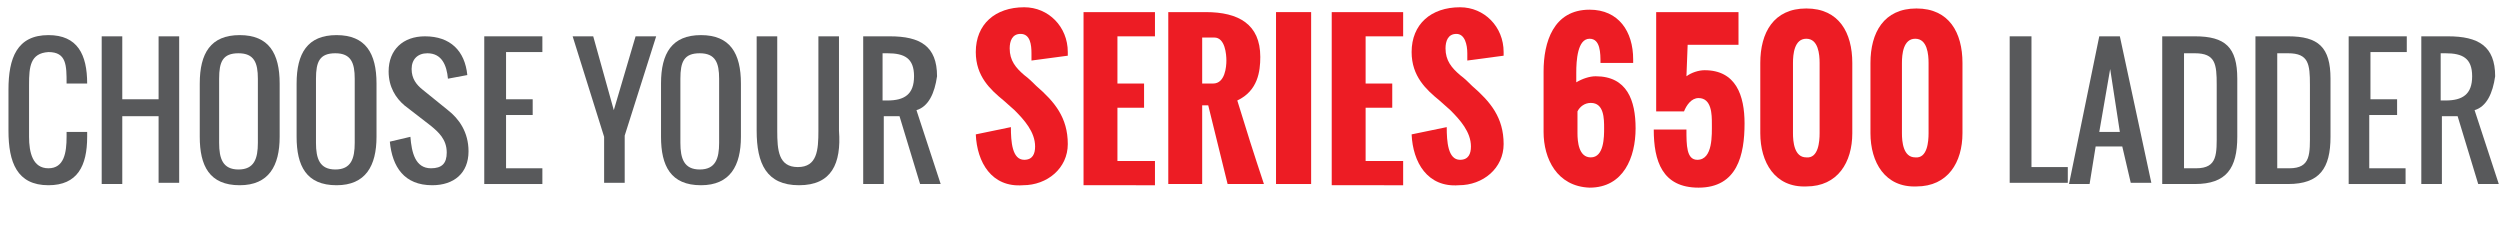 <?xml version="1.0" encoding="utf-8"?>
<!-- Generator: Adobe Illustrator 22.1.0, SVG Export Plug-In . SVG Version: 6.00 Build 0)  -->
<svg version="1.1" id="Layer_1" xmlns="http://www.w3.org/2000/svg" xmlns:xlink="http://www.w3.org/1999/xlink" x="0px" y="0px"
	 viewBox="0 0 206.5 20.3" style="enable-background:new 0 0 206.5 20.3;" xml:space="preserve">
<style type="text/css">
	.st0{enable-background:new    ;}
	.st1{fill:#58595B;}
	.st2{fill:#ED1C24;}
</style>
<title>6500</title>
<g class="st0">
	<path class="st1" d="M4,15.3c-2.6,0-3.3-1.9-3.3-4.5V7.4c0-2.6,0.7-4.5,3.3-4.5c2.4,0,3.2,1.6,3.2,4H5.5c0-1.5,0-2.6-1.5-2.6
		C2.5,4.4,2.4,5.5,2.4,7v4.3c0,1.3,0.3,2.6,1.6,2.6c1.3,0,1.5-1.3,1.5-2.6v-0.4h1.7v0.4C7.2,13.7,6.4,15.3,4,15.3z"/>
	<path class="st1" d="M10.1,9.6v5.6H8.4V3h1.7v5.2h3V3h1.7v12.1h-1.7V9.6H10.1z"/>
	<path class="st1" d="M23.1,6.9v4.4c0,2.4-0.9,4-3.3,4c-2.5,0-3.3-1.6-3.3-4V6.9c0-2.5,0.9-4,3.3-4C22.2,2.9,23.1,4.4,23.1,6.9z
		 M18.1,6.5v5.3c0,1.3,0.3,2.2,1.6,2.2s1.6-0.9,1.6-2.2V6.5c0-1.3-0.3-2.1-1.6-2.1S18.1,5.1,18.1,6.5z"/>
	<path class="st1" d="M31.1,6.9v4.4c0,2.4-0.9,4-3.3,4c-2.5,0-3.3-1.6-3.3-4V6.9c0-2.5,0.9-4,3.3-4C30.2,2.9,31.1,4.4,31.1,6.9z
		 M26.1,6.5v5.3c0,1.3,0.3,2.2,1.6,2.2s1.6-0.9,1.6-2.2V6.5c0-1.3-0.3-2.1-1.6-2.1S26.1,5.1,26.1,6.5z"/>
	<path class="st1" d="M35.3,4.4c-0.8,0-1.3,0.5-1.3,1.3c0,0.8,0.4,1.3,0.9,1.7L37,9.1c0.9,0.7,1.7,1.8,1.7,3.4c0,1.8-1.2,2.8-3,2.8
		c-2.3,0-3.3-1.5-3.5-3.6l1.7-0.4c0.1,1.3,0.4,2.6,1.7,2.6c0.9,0,1.3-0.4,1.3-1.3c0-1.1-0.7-1.7-1.3-2.2l-2.2-1.7
		c-0.7-0.6-1.3-1.5-1.3-2.8c0-1.8,1.2-2.9,3-2.9c2.1,0,3.3,1.2,3.5,3.2L37,6.5C36.9,5.4,36.5,4.4,35.3,4.4z"/>
	<path class="st1" d="M41.8,9.6v4.3h3v1.3H40V3h4.8v1.3h-3v3.9h2.2v1.3H41.8z"/>
</g>
<g class="st0">
	<path class="st1" d="M49.9,11.3L47.3,3h1.7l1.7,6.1L52.5,3h1.7l-2.6,8.2v3.9h-1.7V11.3z"/>
</g>
<g class="st0">
	<path class="st1" d="M61.2,6.9v4.4c0,2.4-0.9,4-3.3,4c-2.5,0-3.3-1.6-3.3-4V6.9c0-2.5,0.9-4,3.3-4C60.3,2.9,61.2,4.4,61.2,6.9z
		 M56.2,6.5v5.3c0,1.3,0.3,2.2,1.6,2.2s1.6-0.9,1.6-2.2V6.5c0-1.3-0.3-2.1-1.6-2.1S56.2,5.1,56.2,6.5z"/>
	<path class="st1" d="M66,15.3c-2.7,0-3.5-1.8-3.5-4.5V3h1.7v7.8c0,1.6,0.1,3,1.7,3c1.6,0,1.7-1.4,1.7-3V3h1.7v7.8
		C69.5,13.5,68.7,15.3,66,15.3z"/>
	<path class="st1" d="M75.7,9.1l2,6.1h-1.7l-1.7-5.6h-1.3v5.6h-1.7V3h2.2c2.5,0,3.9,0.8,3.9,3.3C77.2,7.7,76.7,8.8,75.7,9.1z
		 M73.3,4.4h-0.4v3.9h0.4c1.4,0,2.2-0.5,2.2-2S74.7,4.4,73.3,4.4z"/>
</g>
<g class="st0">
	<path class="st2" d="M80.6,11.1l2.9-0.6c0,1.2,0.1,2.7,1.1,2.7c0.7,0,0.9-0.5,0.9-1.1c0-1.2-0.9-2.2-1.7-3l-0.9-0.8
		c-1.1-0.9-2.3-2-2.3-4c0-2.3,1.6-3.7,4-3.7c2,0,3.6,1.6,3.6,3.7c0,0,0,0.1,0,0.3l-3,0.4c0-0.2,0-0.4,0-0.6c0-0.7-0.1-1.6-0.9-1.6
		c-0.7,0-0.9,0.6-0.9,1.2c0,1,0.5,1.6,1.2,2.2c0.4,0.3,0.7,0.6,1,0.9c1.5,1.3,2.6,2.6,2.6,4.8c0,2-1.7,3.4-3.7,3.4
		C81.9,15.5,80.7,13.4,80.6,11.1z"/>
	<path class="st2" d="M89.5,15.2V1h5.9v2h-3.1v3.9h2.2v2h-2.2v4.4h3.1v2H89.5z"/>
	<path class="st2" d="M96.5,15.2V1h3.1c2.7,0,4.5,1,4.5,3.7c0,1.2-0.2,2.8-1.9,3.6c0.7,2.3,1.4,4.5,2.2,6.9h-3l-1.6-6.5h-0.5v6.5
		H96.5z M99.4,6.9h0.8c1,0,1.1-1.4,1.1-1.9c0-0.5-0.1-1.9-1-1.9h-1V6.9z"/>
	<path class="st2" d="M105.4,15.2V1h2.9v14.2H105.4z"/>
	<path class="st2" d="M110,15.2V1h5.9v2h-3.1v3.9h2.2v2h-2.2v4.4h3.1v2H110z"/>
	<path class="st2" d="M116.6,11.1l2.9-0.6c0,1.2,0.1,2.7,1.1,2.7c0.7,0,0.9-0.5,0.9-1.1c0-1.2-0.9-2.2-1.7-3l-0.9-0.8
		c-1.1-0.9-2.3-2-2.3-4c0-2.3,1.6-3.7,4-3.7c2,0,3.6,1.6,3.6,3.7c0,0,0,0.1,0,0.3l-3,0.4c0-0.2,0-0.4,0-0.6c0-0.7-0.2-1.6-0.9-1.6
		c-0.7,0-0.9,0.6-0.9,1.2c0,1,0.5,1.6,1.2,2.2c0.4,0.3,0.7,0.6,1,0.9c1.5,1.3,2.6,2.6,2.6,4.8c0,2-1.7,3.4-3.7,3.4
		C117.9,15.5,116.7,13.4,116.6,11.1z"/>
	<path class="st2" d="M127.5,10.9v-5c0-2.4,0.8-5.1,3.8-5.1c2.4,0,3.6,1.8,3.6,4.1v0.3h-2.7c0-0.8,0-2-0.9-2c-1,0-1.1,1.8-1.1,2.8
		l0,0.8c0.5-0.3,1.1-0.5,1.6-0.5c2.6,0,3.3,2,3.3,4.3c0,2.4-1,4.9-3.8,4.9C128.6,15.4,127.5,13.1,127.5,10.9z M130.3,9.2V11
		c0,0.7,0.1,2,1.1,2c1.1,0,1.1-1.7,1.1-2.4c0-0.8,0-2.1-1.1-2.1C130.9,8.5,130.5,8.8,130.3,9.2z"/>
	<path class="st2" d="M136.6,10.7h2.7c0,1.3,0,2.5,0.9,2.5c1.3,0,1.2-2.1,1.2-3c0-0.7,0-2.1-1.1-2.1c-0.6,0-1,0.6-1.2,1.1h-2.3V1
		h6.8v2.7h-4.2l-0.1,2.6c0.4-0.3,1-0.5,1.5-0.5c2.6,0,3.3,2.1,3.3,4.4c0,2.6-0.6,5.3-3.8,5.3C137.3,15.5,136.6,13.3,136.6,10.7z"/>
	<path class="st2" d="M145.4,11V5.2c0-2.5,1.1-4.5,3.8-4.5c2.7,0,3.8,2,3.8,4.5V11c0,2.4-1.2,4.4-3.8,4.4
		C146.6,15.5,145.4,13.4,145.4,11z M150.3,11V5.2c0-0.7-0.1-2-1.1-2c-1,0-1.1,1.3-1.1,2V11c0,0.7,0.1,2,1.1,2
		C150.2,13.1,150.3,11.7,150.3,11z"/>
	<path class="st2" d="M154.5,11V5.2c0-2.5,1.1-4.5,3.8-4.5c2.7,0,3.8,2,3.8,4.5V11c0,2.4-1.2,4.4-3.8,4.4
		C155.7,15.5,154.5,13.4,154.5,11z M159.3,11V5.2c0-0.7-0.1-2-1.1-2c-1,0-1.1,1.3-1.1,2V11c0,0.7,0.1,2,1.1,2
		C159.2,13.1,159.3,11.7,159.3,11z"/>
</g>
<g class="st0">
	<path class="st1" d="M166.1,3h1.7v10.8h3v1.3h-4.8V3z"/>
	<path class="st1" d="M172.6,15.2h-1.7L173.4,3h1.7l2.6,12.1H176l-0.7-3h-2.2L172.6,15.2z M174.3,5.7l-0.9,5.2h1.7L174.3,5.7z"/>
	<path class="st1" d="M181.3,15.2h-2.7V3h2.7c2.5,0,3.5,0.9,3.5,3.5v4.8C184.8,13.9,183.9,15.2,181.3,15.2z M181.3,4.4h-0.9v9.5h1
		c1.8,0,1.7-1.2,1.7-3V7C183.1,5.3,183,4.4,181.3,4.4z"/>
	<path class="st1" d="M189,15.2h-2.7V3h2.7c2.5,0,3.5,0.9,3.5,3.5v4.8C192.5,13.9,191.6,15.2,189,15.2z M189,4.4h-0.9v9.5h1
		c1.8,0,1.7-1.2,1.7-3V7C190.8,5.3,190.7,4.4,189,4.4z"/>
	<path class="st1" d="M195.7,9.6v4.3h3v1.3H194V3h4.8v1.3h-3v3.9h2.2v1.3H195.7z"/>
	<path class="st1" d="M204.4,9.1l2,6.1h-1.7l-1.7-5.6h-1.3v5.6h-1.7V3h2.2c2.5,0,3.9,0.8,3.9,3.3C205.9,7.7,205.4,8.8,204.4,9.1z
		 M202,4.4h-0.4v3.9h0.4c1.4,0,2.2-0.5,2.2-2S203.4,4.4,202,4.4z"/>
</g>
</svg>
